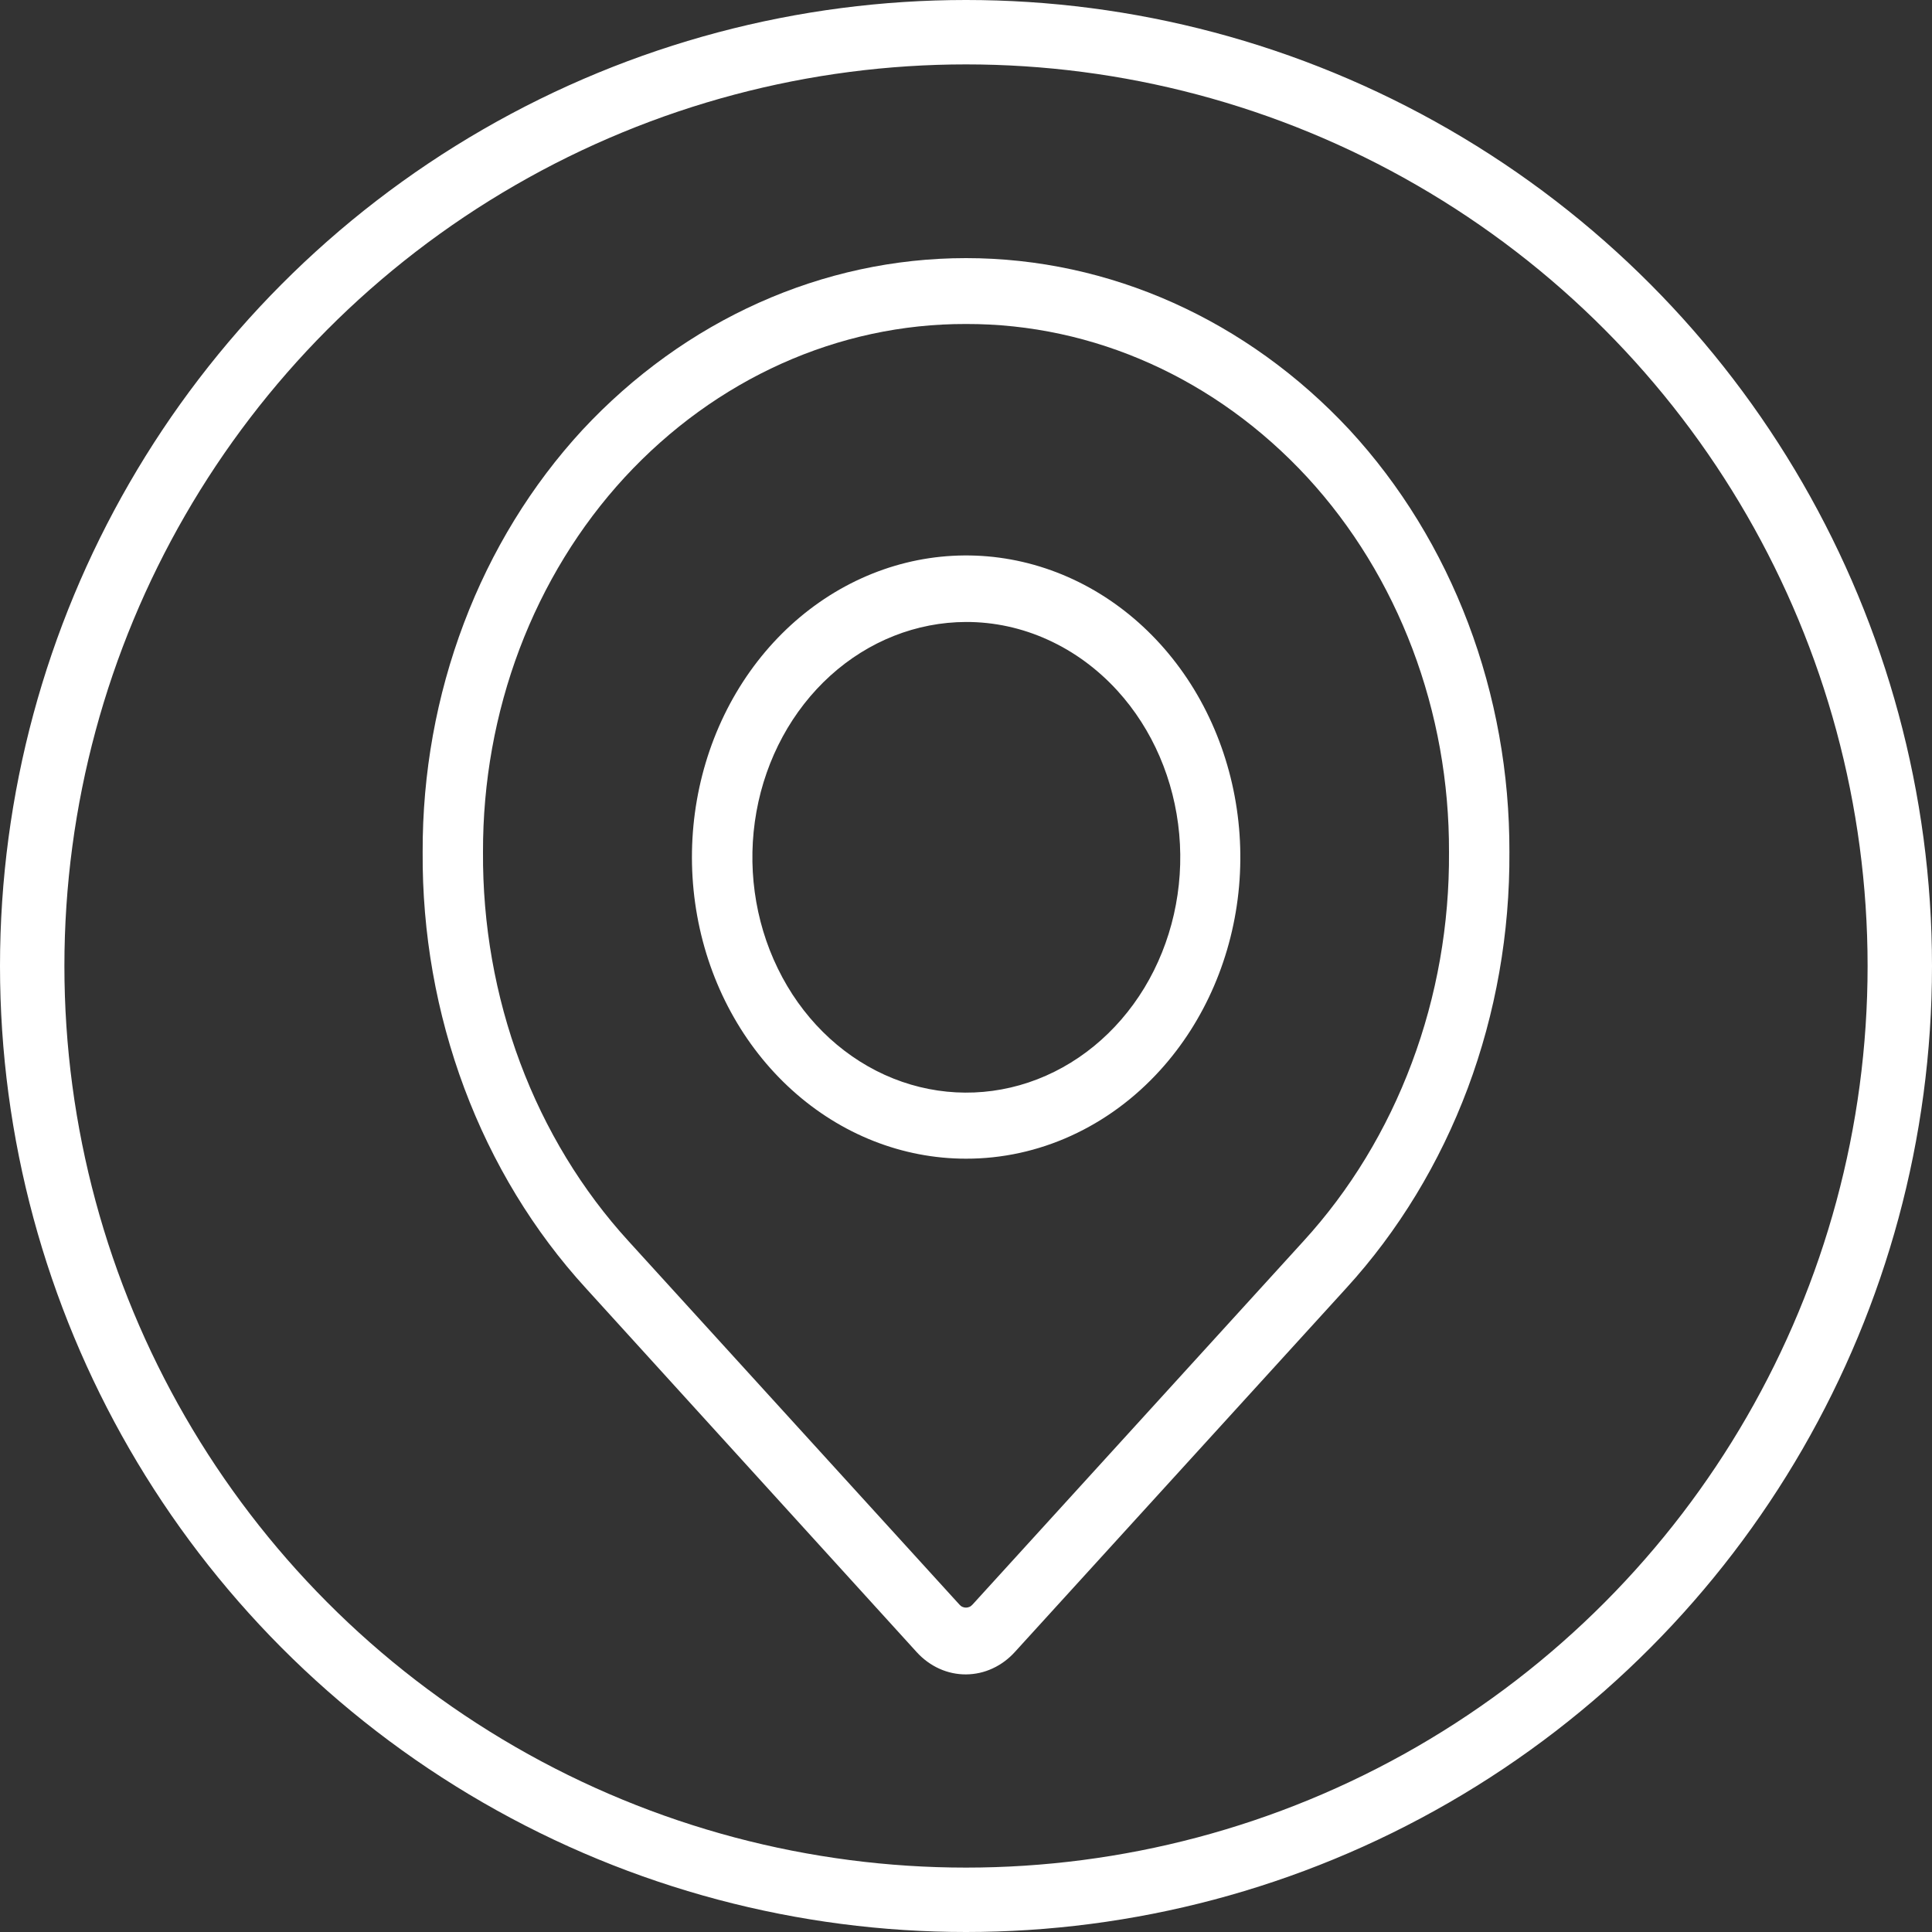<svg width="30" height="30" viewBox="0 0 30 30" fill="none" xmlns="http://www.w3.org/2000/svg">
<rect x="0" y="0" width="30" height="30" fill="#333333" stroke="none"/>
<g clip-path="url(#clip0_129_115)">
<path d="M15 26C14.859 26.001 14.718 25.971 14.587 25.912C14.456 25.853 14.337 25.766 14.236 25.656L9.099 20.005C8.287 19.118 7.645 18.061 7.21 16.898C6.775 15.734 6.554 14.486 6.563 13.228C6.559 12.01 6.777 10.803 7.203 9.678C7.628 8.553 8.254 7.533 9.042 6.678C10.635 4.966 12.774 4.008 15 4.008C17.227 4.008 19.365 4.966 20.958 6.678C21.747 7.533 22.372 8.553 22.798 9.678C23.224 10.803 23.441 12.01 23.438 13.228C23.446 14.486 23.226 15.734 22.791 16.898C22.355 18.061 21.713 19.118 20.902 20.005L15.764 25.646C15.665 25.757 15.546 25.846 15.414 25.907C15.283 25.968 15.143 25.999 15 26ZM15 5.031C13.018 5.026 11.113 5.882 9.7 7.412C9 8.172 8.445 9.078 8.067 10.077C7.69 11.076 7.497 12.148 7.5 13.23C7.493 14.352 7.689 15.465 8.077 16.503C8.465 17.541 9.038 18.483 9.761 19.274L14.897 24.915C14.91 24.93 14.926 24.943 14.944 24.951C14.961 24.959 14.98 24.963 14.999 24.963C15.018 24.963 15.037 24.959 15.055 24.951C15.073 24.943 15.088 24.93 15.102 24.915L20.239 19.274C20.963 18.483 21.535 17.541 21.923 16.503C22.312 15.465 22.508 14.352 22.5 13.23C22.504 12.148 22.311 11.076 21.933 10.077C21.555 9.078 21 8.172 20.3 7.412C18.887 5.882 16.983 5.026 15 5.031Z" fill="white"/>
<path d="M15 17.992C14.015 17.992 13.061 17.616 12.3 16.928C11.539 16.241 11.018 15.285 10.826 14.222C10.634 13.16 10.783 12.057 11.247 11.101C11.711 10.146 12.462 9.397 13.372 8.982C14.281 8.567 15.294 8.512 16.236 8.826C17.179 9.14 17.993 9.804 18.541 10.704C19.088 11.605 19.335 12.686 19.24 13.764C19.144 14.842 18.711 15.851 18.016 16.617C17.62 17.054 17.15 17.4 16.632 17.636C16.115 17.872 15.56 17.993 15 17.992ZM15 9.658C14.232 9.66 13.487 9.954 12.894 10.491C12.301 11.028 11.895 11.775 11.746 12.604C11.597 13.433 11.714 14.294 12.078 15.039C12.44 15.784 13.027 16.367 13.737 16.69C14.447 17.012 15.237 17.054 15.972 16.808C16.707 16.562 17.342 16.043 17.769 15.34C18.195 14.637 18.387 13.793 18.311 12.952C18.235 12.111 17.897 11.325 17.353 10.727C17.044 10.388 16.677 10.118 16.273 9.935C15.87 9.751 15.437 9.657 15 9.658Z" fill="white"/>
</g>
<circle cx="15" cy="15" r="14.5" stroke="white"/>
<defs>
<clipPath id="clip0_129_115">
<rect width="20" height="22" fill="white" transform="translate(5 4)"/>
</clipPath>
</defs>
</svg>
